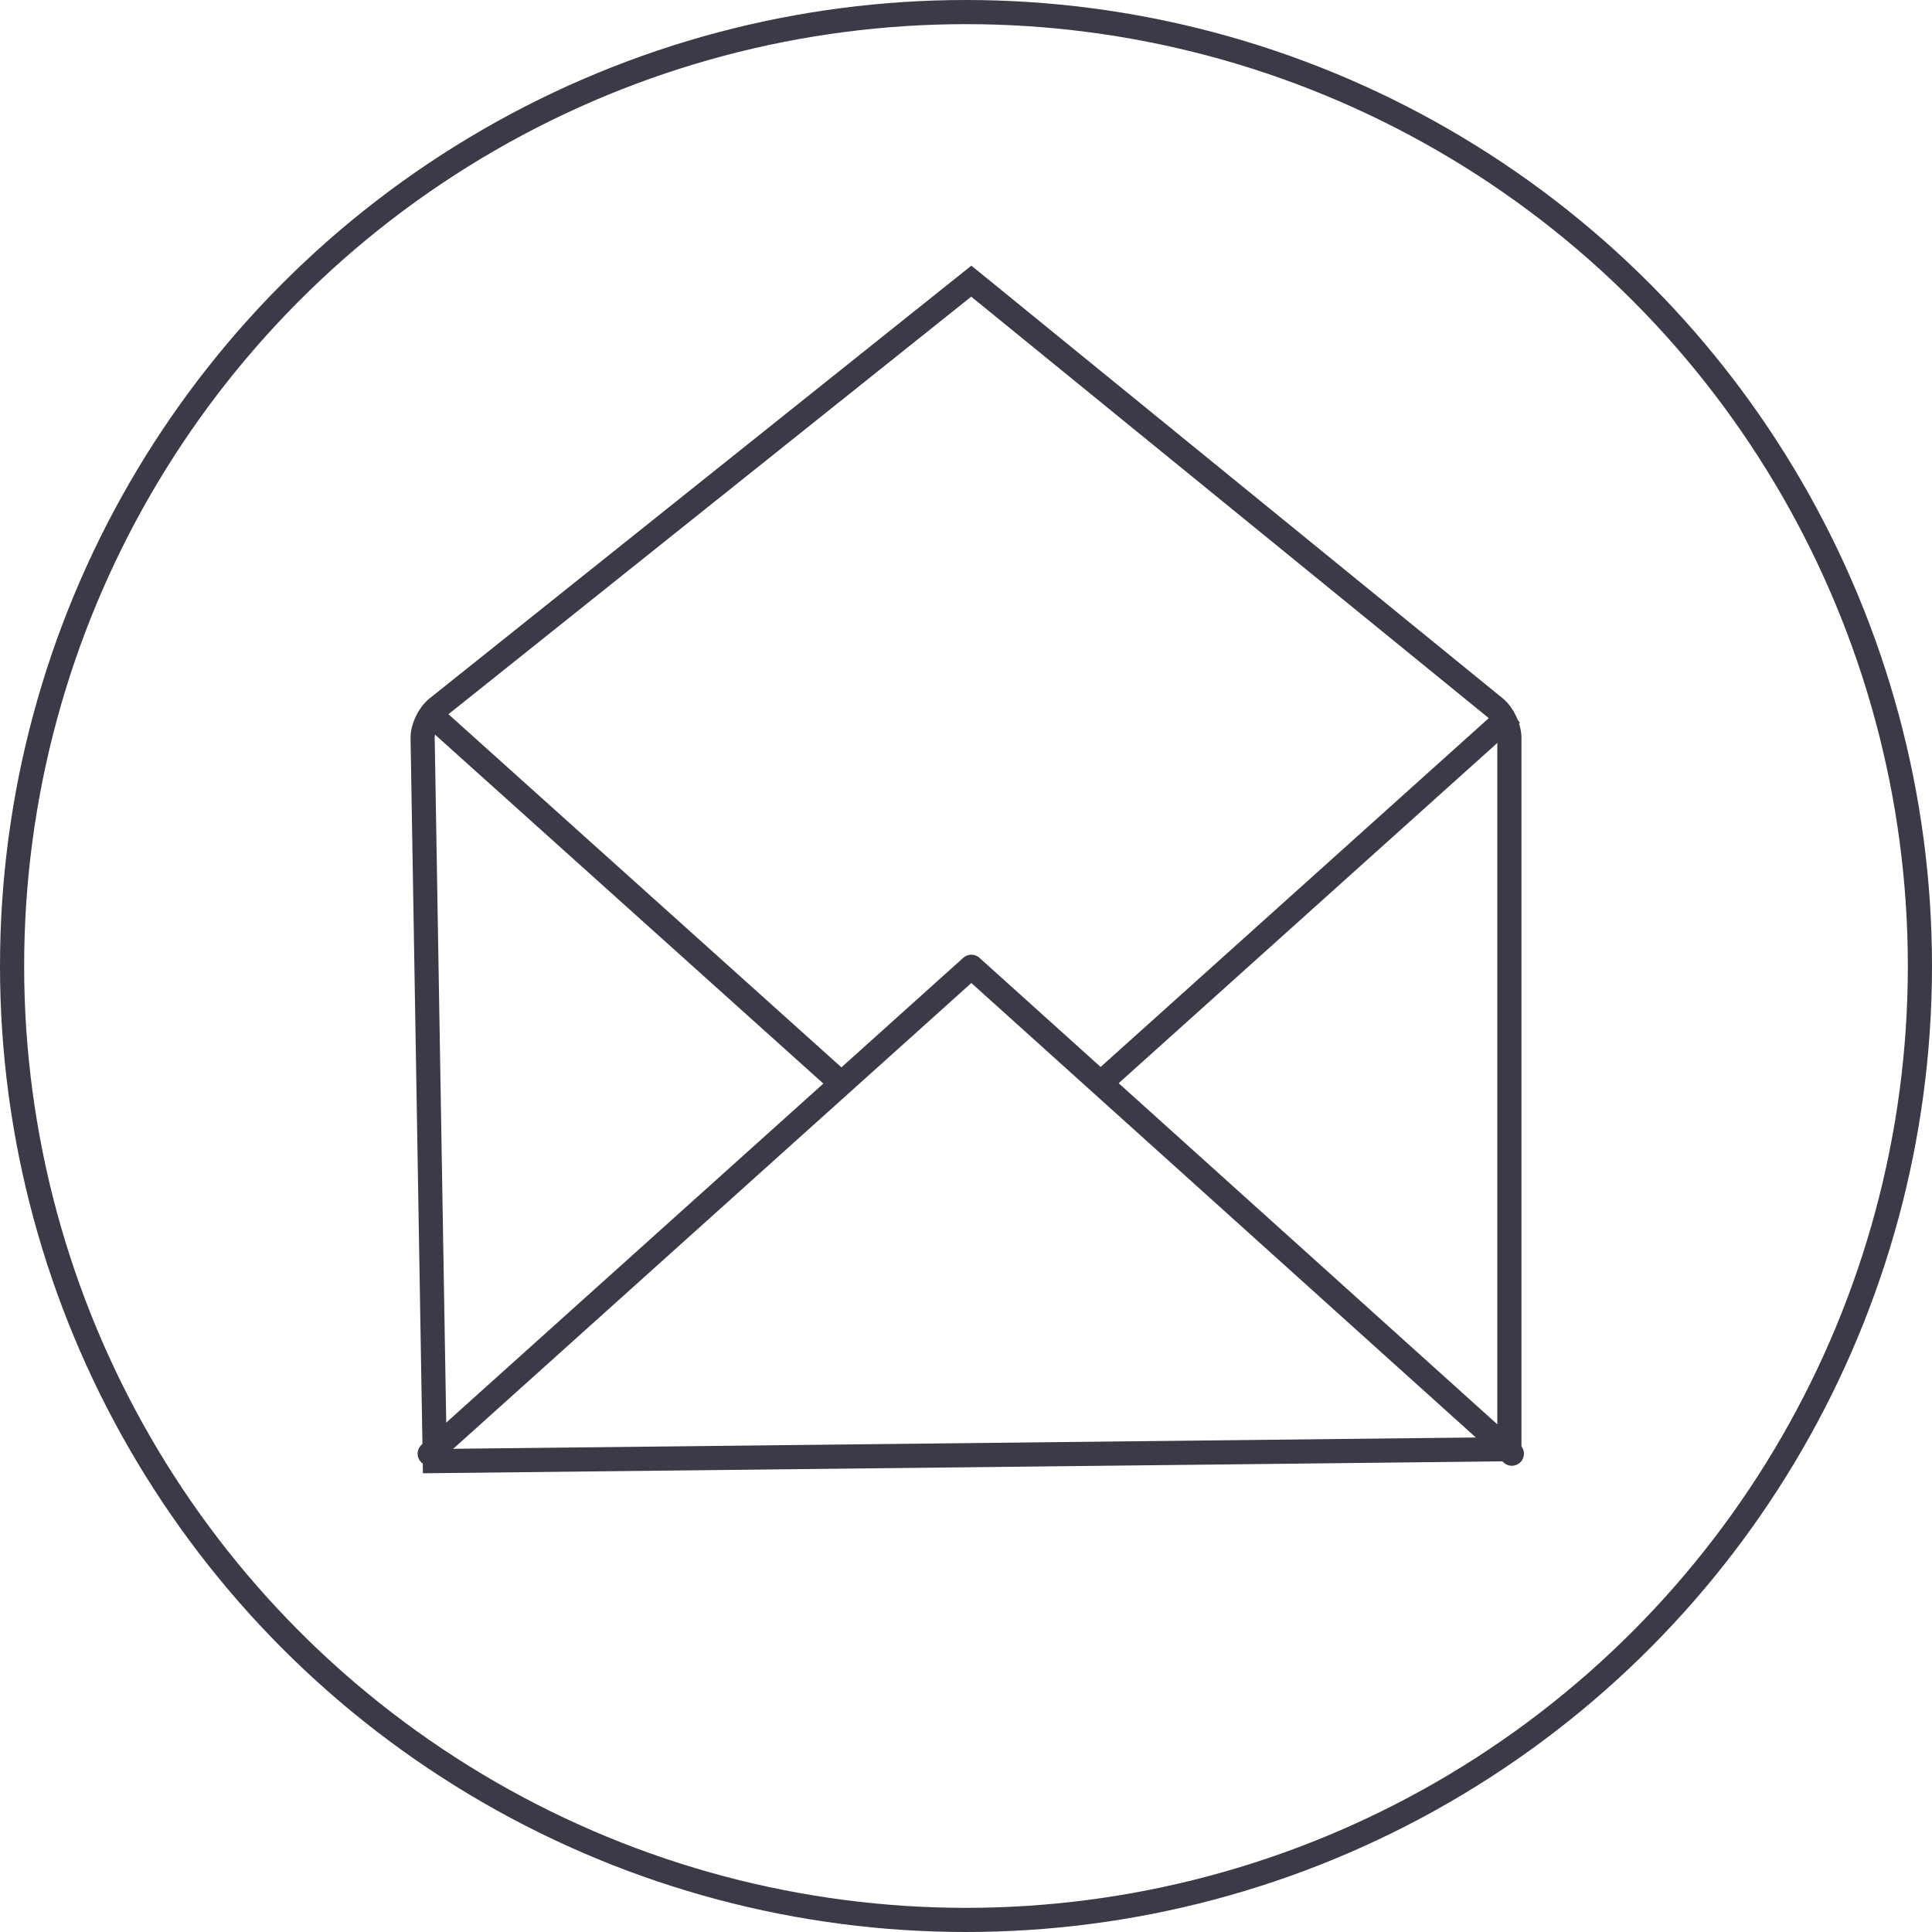 <?xml version="1.0" encoding="UTF-8"?>
<svg width="80px" height="80px" viewBox="0 0 80 80" version="1.1" xmlns="http://www.w3.org/2000/svg" xmlns:xlink="http://www.w3.org/1999/xlink">
    <!-- Generator: Sketch 64 (93537) - https://sketch.com -->
    <title>Icons / Illustrative / envelope-open</title>
    <desc>Created with Sketch.</desc>
    <g id="Icons-/-Illustrative-/-envelope-open" stroke="none" stroke-width="1" fill="none" fill-rule="evenodd">
        <g id="envelope-open" stroke="#3B3B47">
            <g id="Icons-/-Illustrative-/-Illustrative-/-Oval">
                <circle id="Oval" cx="40" cy="40" r="39.5"></circle>
            </g>
            <g id="Group-5" transform="translate(17, 11)">
                <polyline id="Stroke-153" stroke-linecap="round" stroke-linejoin="round" transform="translate(23.198, 39.113) scale(1, -1) translate(-23.198, -39.113) " points="45.603 29.032 23.222 49.194 0.793 29.032"></polyline>
                <path d="M23.219,0.642 L1.098,18.311 C0.764,18.578 0.5,19.125 0.5,19.542 L1.004,49.5 L45.5,49.007 L45.5,19.542 C45.5,19.124 45.237,18.572 44.913,18.308 L23.219,0.642 Z" id="Rectangle-4"></path>
                <line x1="45.603" y1="18.548" x2="28.552" y2="33.871" id="Path-4-Copy-3" fill="#3B3B47" transform="translate(37.078, 26.21) scale(-1, -1) translate(-37.078, -26.21) "></line>
                <line x1="17.845" y1="18.548" x2="0.793" y2="33.871" id="Path-4-Copy-4" fill="#3B3B47" transform="translate(9.319, 26.21) scale(1, -1) translate(-9.319, -26.21) "></line>
            </g>
        </g>
    </g>
</svg>